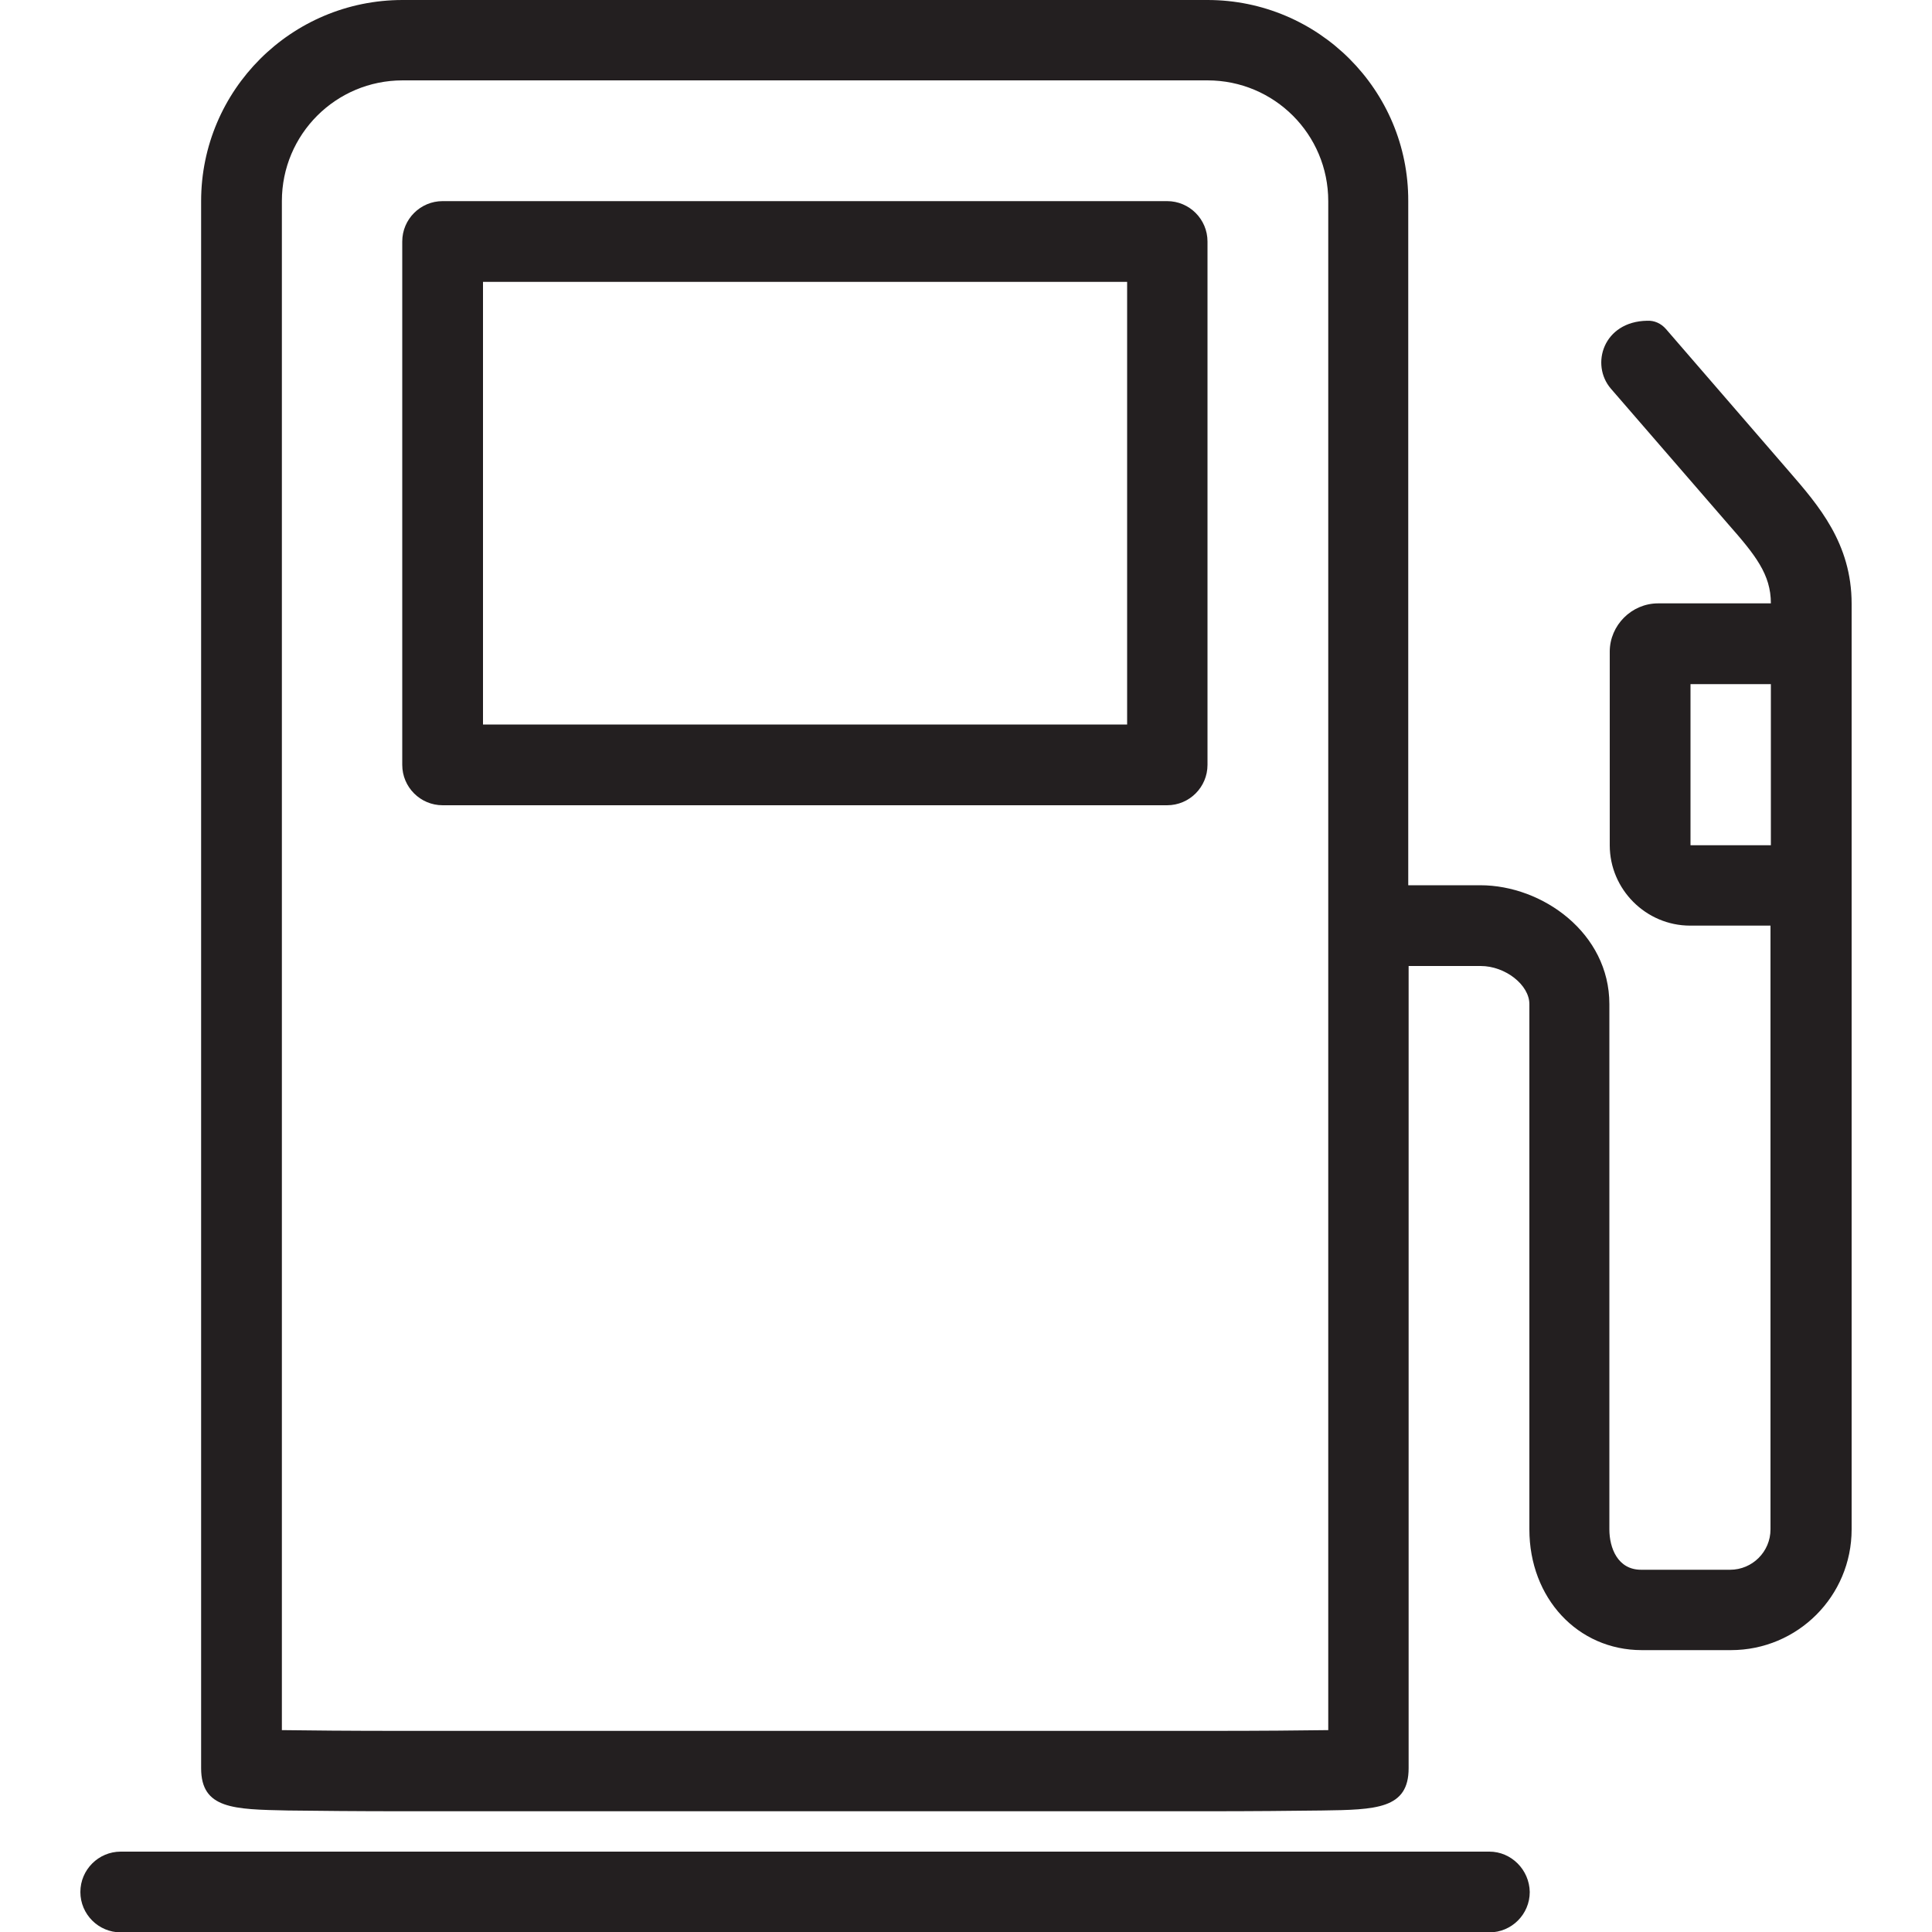 <?xml version="1.0" encoding="utf-8"?>
<!-- Generator: Adobe Illustrator 27.1.0, SVG Export Plug-In . SVG Version: 6.00 Build 0)  -->
<svg version="1.1" id="Layer_1" xmlns="http://www.w3.org/2000/svg" xmlns:xlink="http://www.w3.org/1999/xlink" x="0px" y="0px"
	 viewBox="0 0 512 512" style="enable-background:new 0 0 512 512;" xml:space="preserve">
<style type="text/css">
	.st0{fill:#231F20;}
</style>
<path class="st0" d="M309.3,53.3h-192c-5.9,0-10.7,4.8-10.7,10.7v138.7c0,5.9,4.8,10.7,10.7,10.7h192c5.9,0,10.7-4.8,10.7-10.7V64
	C320,58.1,315.2,53.3,309.3,53.3z M298.7,192H128V74.7h170.7V192z"/>
<path class="st0" d="M394.7,490.7H32c-5.9,0-10.7,4.8-10.7,10.7s4.8,10.7,10.7,10.7h362.7c5.9,0,10.7-4.8,10.7-10.7
	C405.3,495.5,400.5,490.7,394.7,490.7z"/>
<path class="st0" d="M474.1,124.9l-32.6-37.7c-1.3-1.5-3.1-2.3-5-2.2c-11.6,0.2-15.1,11.6-9.6,18l31,35.8
	c7.3,8.3,11.4,13.4,11.4,21.1h-29.9c-7,0-12.8,5.8-12.8,12.8V224c0,11.7,9.6,21.3,21.3,21.3h21.3v160c0,5.9-4.8,10.7-10.7,10.7
	h-23.6c-6.2,0-8.4-5.8-8.4-10.7V266.1c0-18.8-17.7-31.5-34.2-31.5h-19.1V53.3C373.3,23.9,349.4,0,320,0H106.7
	C77.2,0,53.3,23.9,53.3,53.3v415.3c0,10.8,8.6,10.9,23,11.2c7.8,0.1,18.6,0.2,30.3,0.2H320c11.8,0,22.5-0.1,30.3-0.2
	c14.4-0.2,23-0.4,23-11.2V256h19.1c6.5,0,12.9,5,12.9,10.1v139.2c0,18.2,12.8,32,29.8,32h23.6c17.7,0,32-14.3,32-32V160
	C490.7,144,481.9,133.9,474.1,124.9L474.1,124.9z M352,458.5c-7,0.1-17.8,0.2-32,0.2H106.7c-14.2,0-25-0.1-32-0.2V53.3
	c0-17.7,14.3-32,32-32H320c17.7,0,32,14.3,32,32V458.5z M469.3,224H448v-42.7h21.3V224z"/>
</svg>
